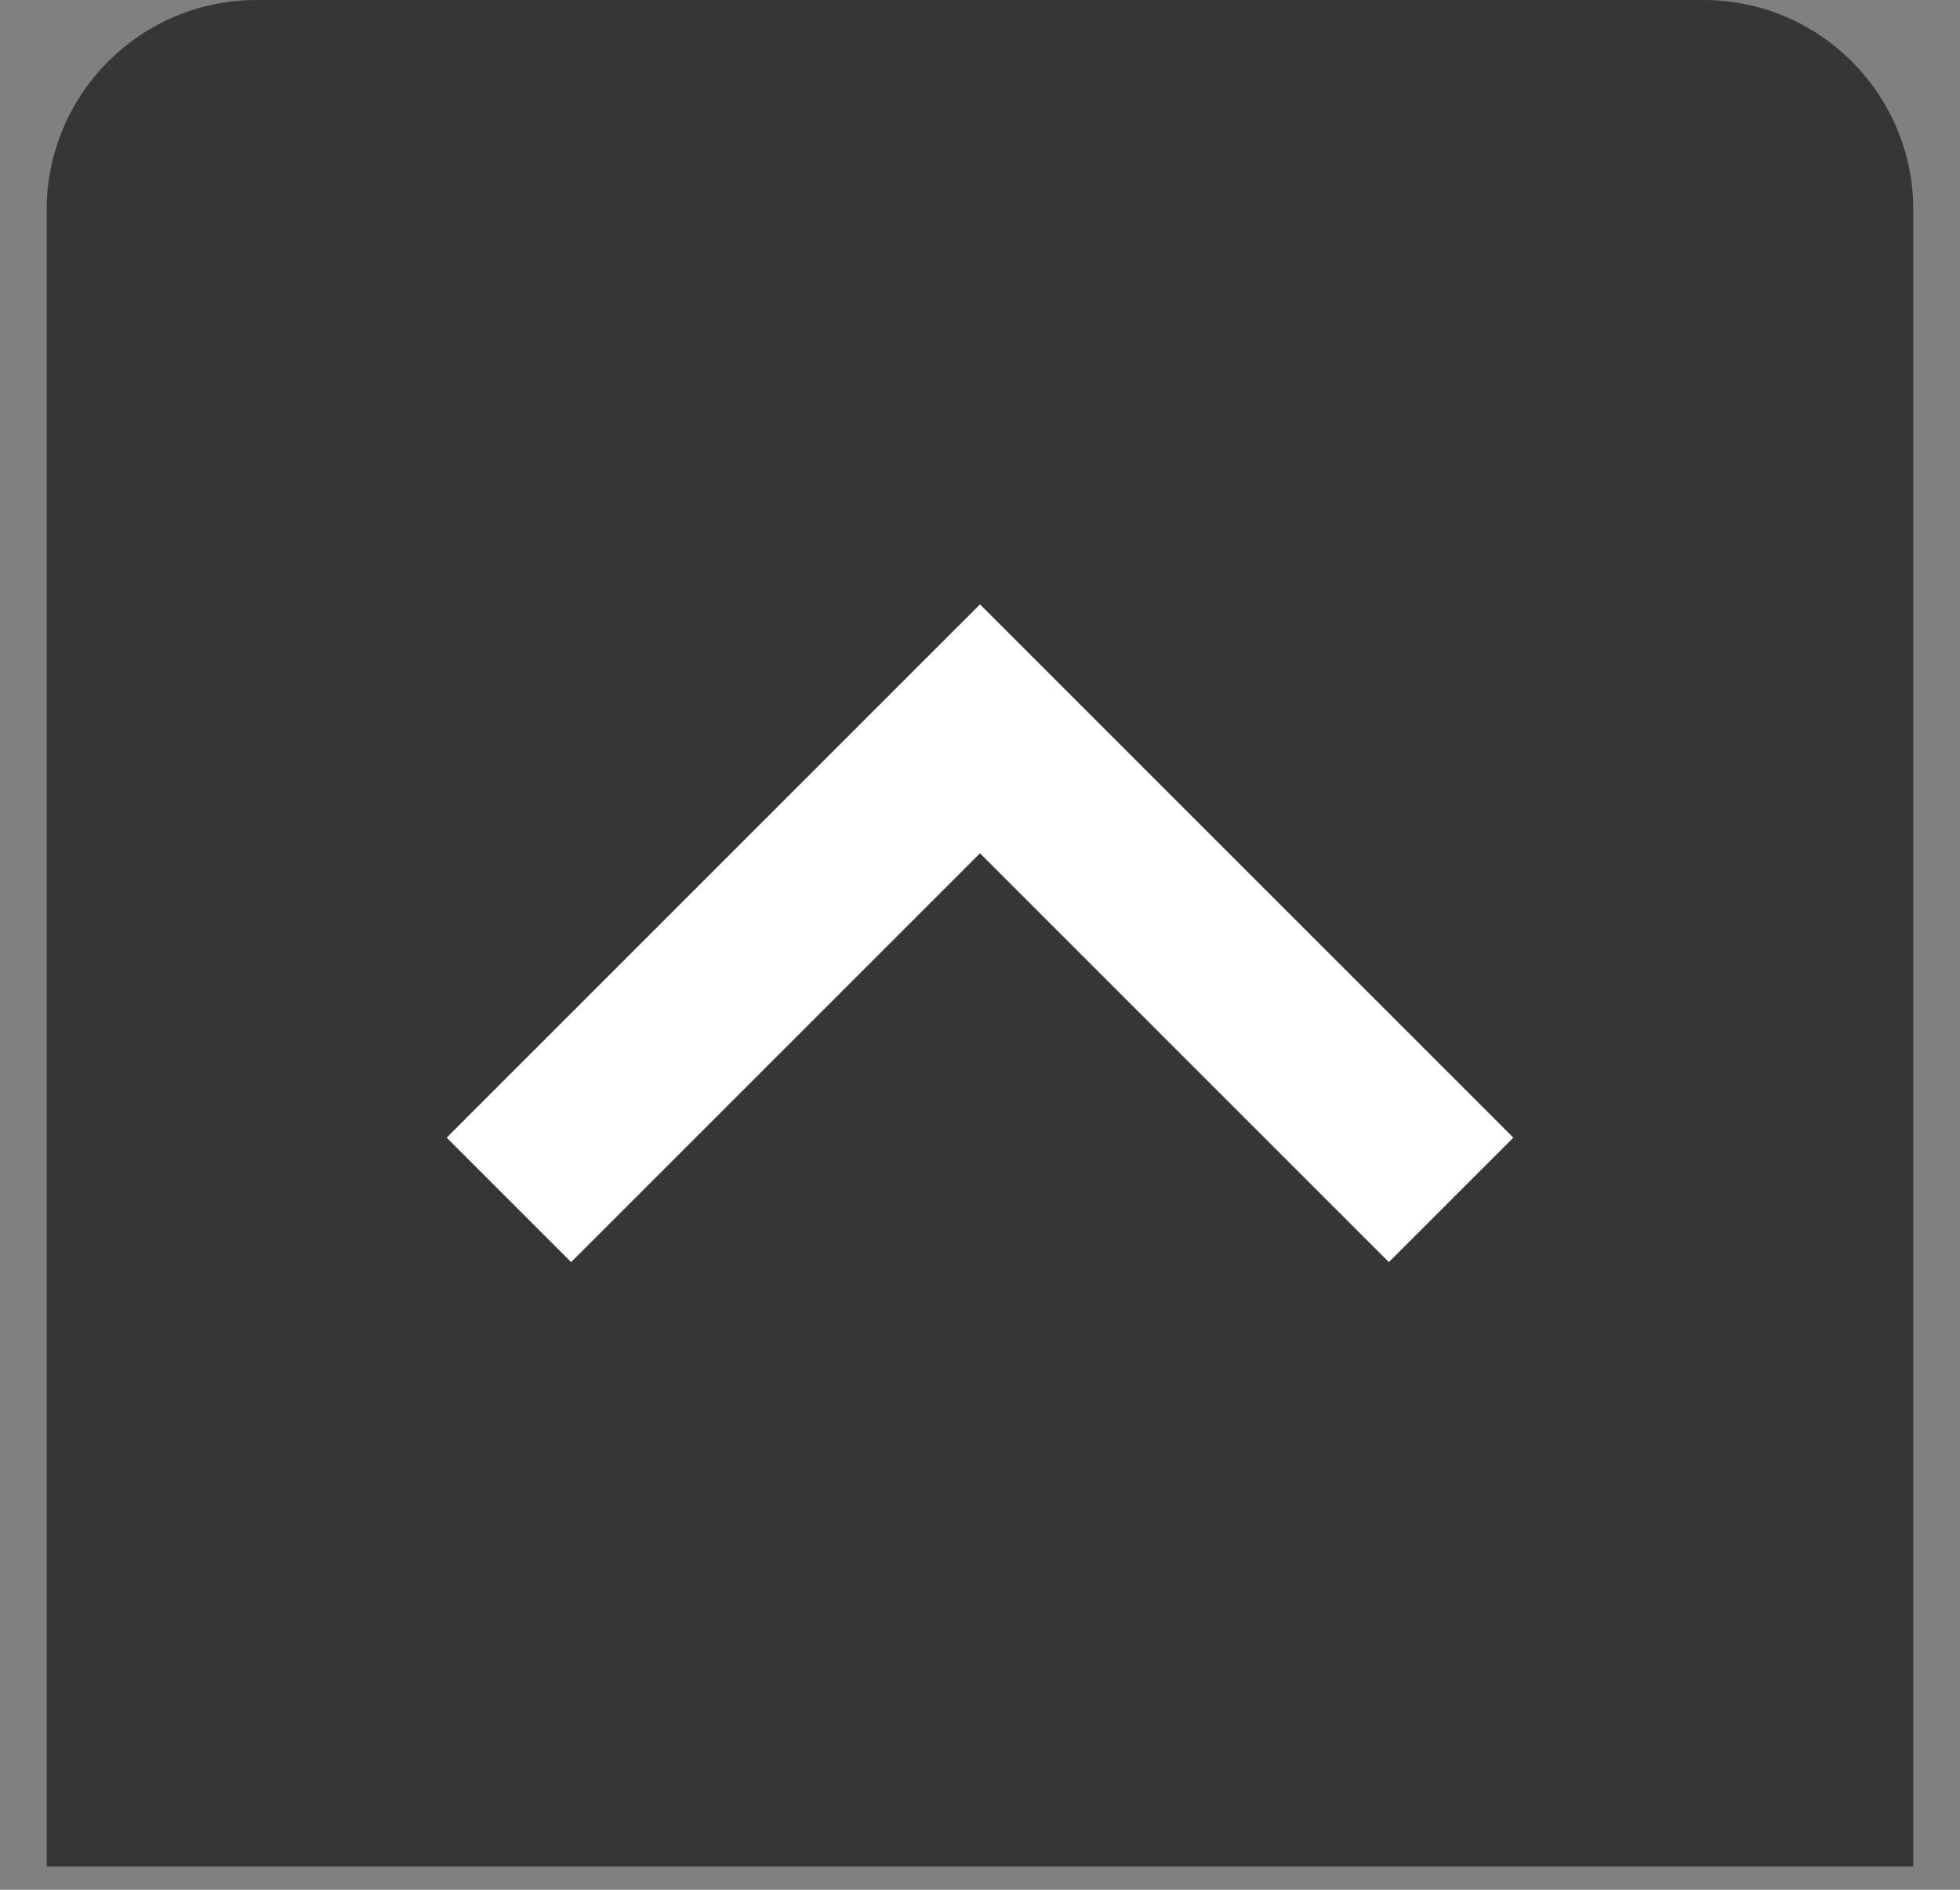 <svg width="28" height="27" viewBox="0 0 28 27" fill="none" xmlns="http://www.w3.org/2000/svg">
<rect x="0" y="0" width="28" height="27" fill="#808080" stroke="none"/>
<path d="M27.333 26.667L0.667 26.667L0.667 3C0.667 1.343 2.01 0 3.667 0L24.333 0C25.99 0 27.333 1.343 27.333 3L27.333 26.667Z" fill="#353635"/>
<g clip-path="url(#clip0)">
<path d="M6.381 16.254L8.159 18.032L14 12.191L19.841 18.032L21.619 16.254L14 8.635L6.381 16.254Z" fill="white"/>
</g>
<defs>
<clipPath id="clip0">
<rect width="15.238" height="15.238" fill="white" transform="translate(6.381 20.953) rotate(-90)"/>
</clipPath>
</defs>
</svg>
